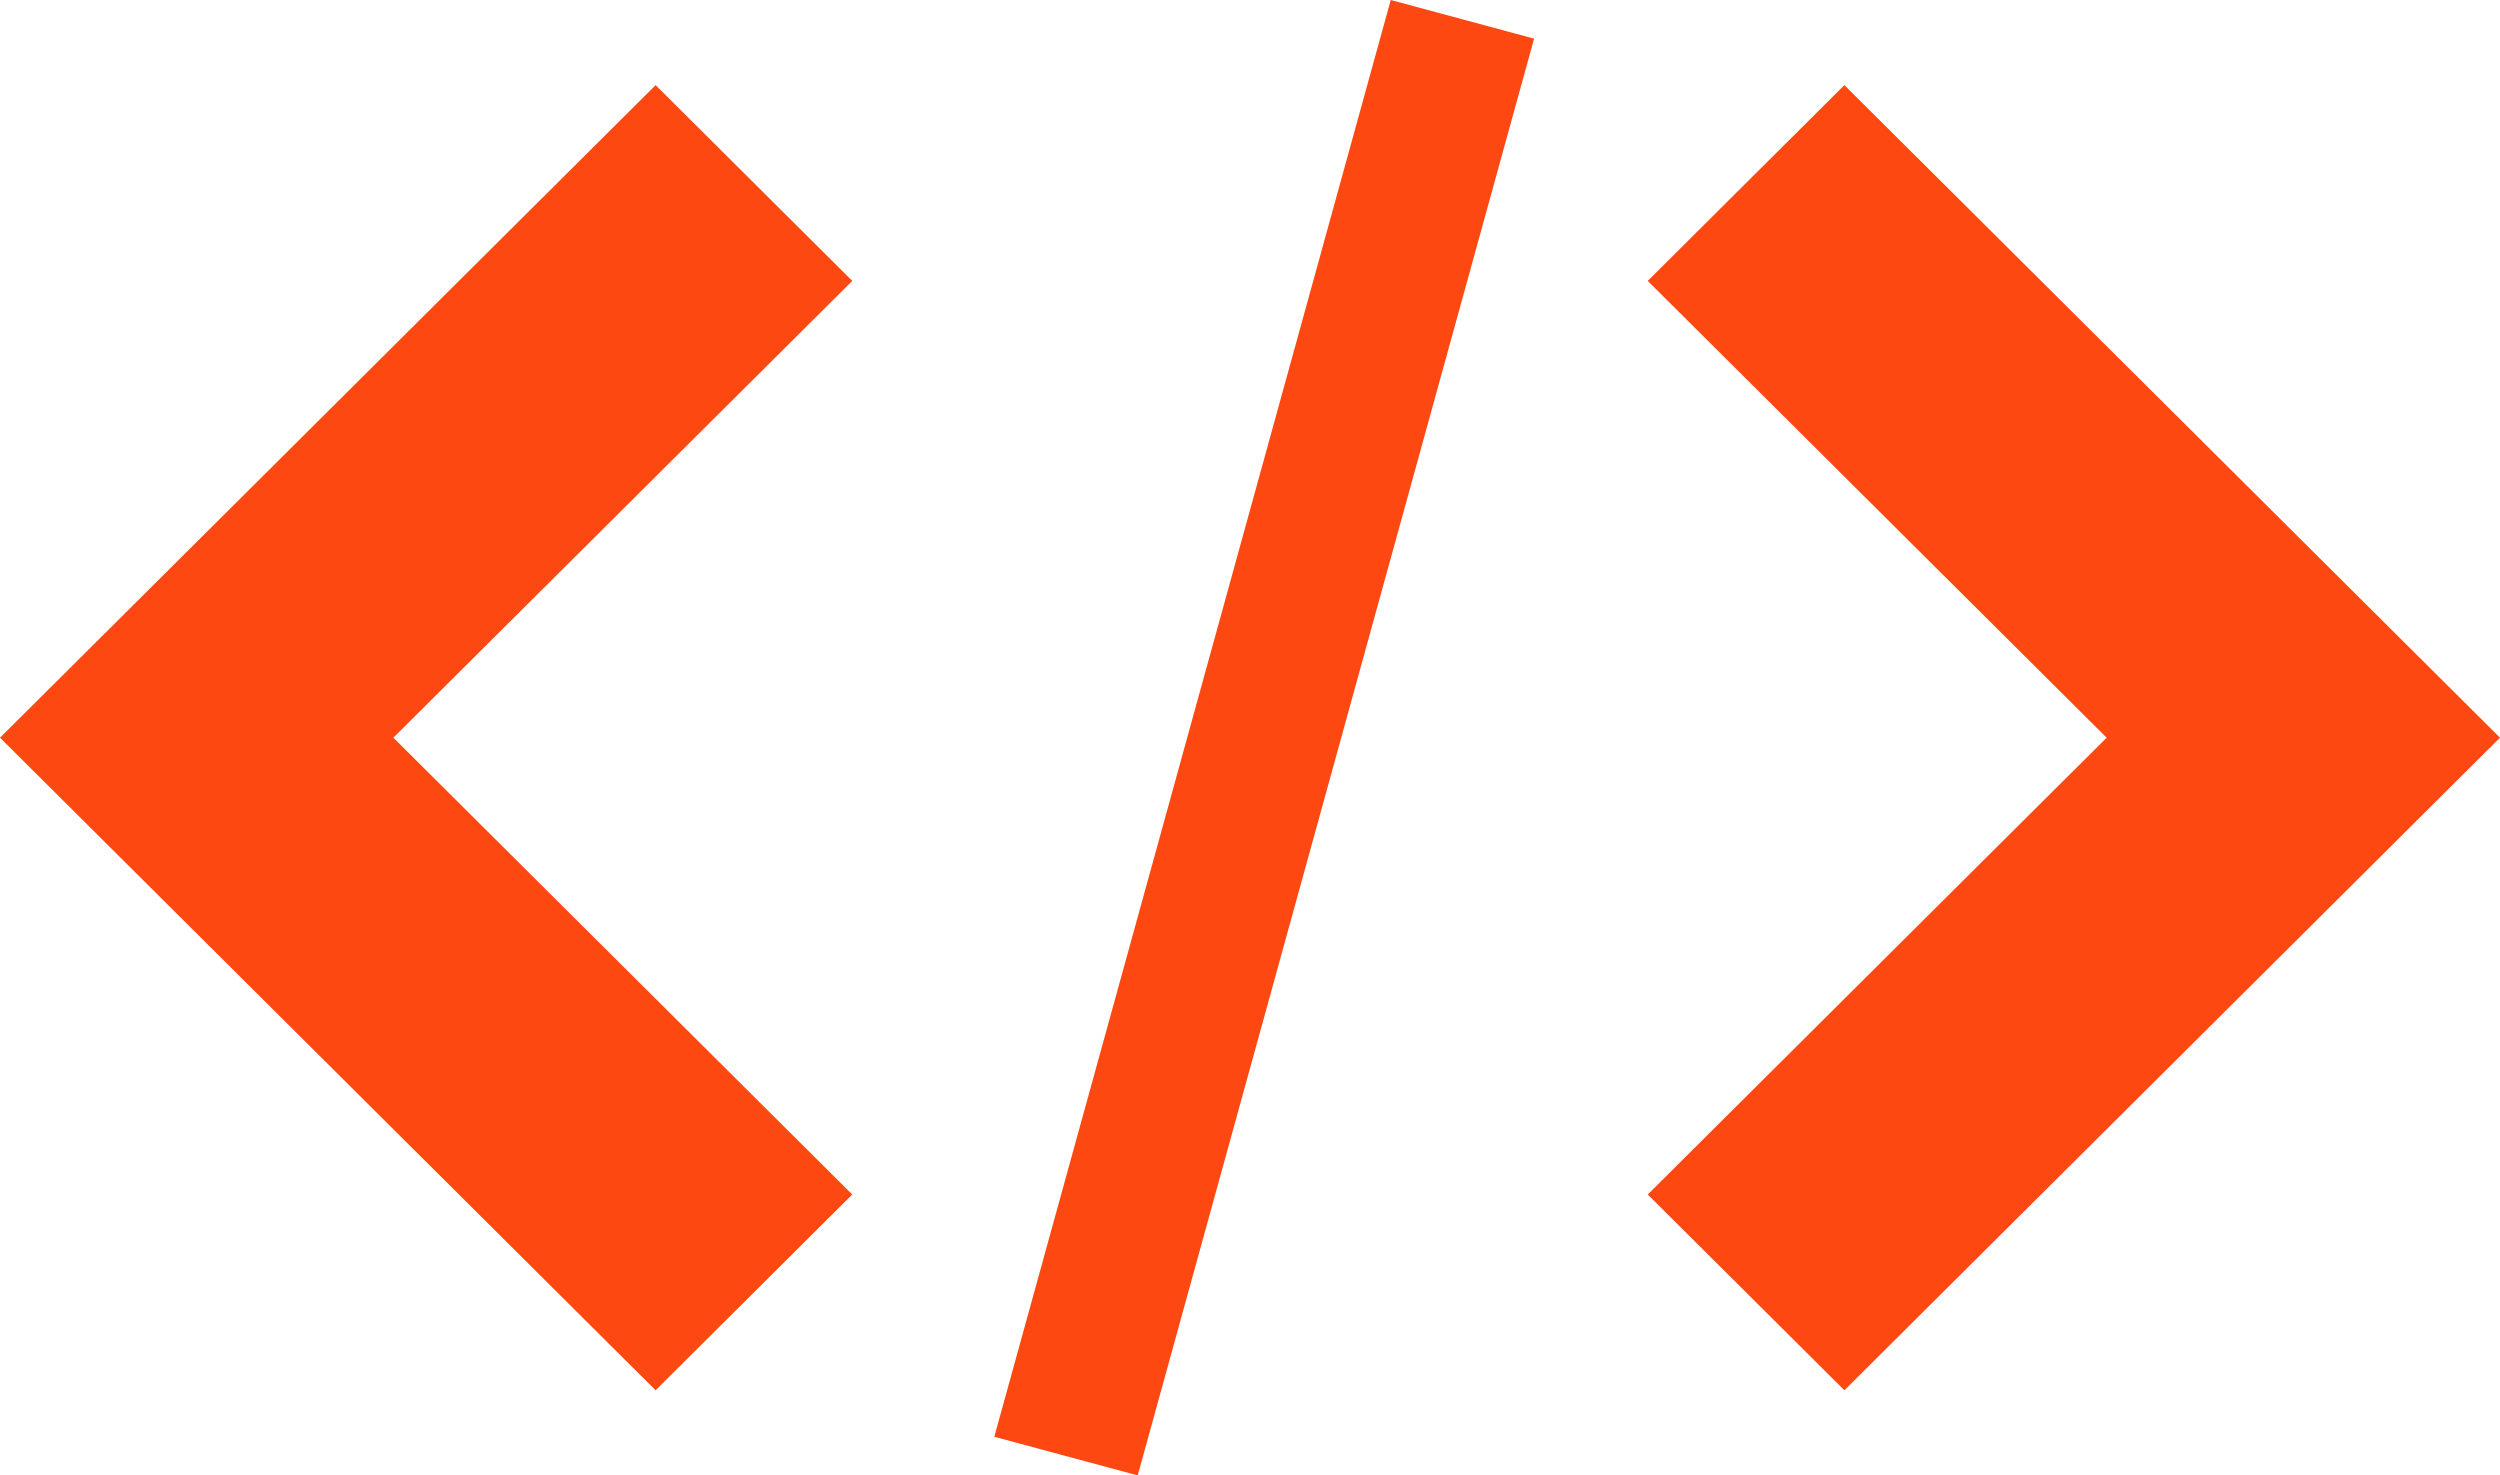 <?xml version="1.0" encoding="UTF-8"?>
<svg width="61px" height="36px" viewBox="0 0 61 36" version="1.1" xmlns="http://www.w3.org/2000/svg" xmlns:xlink="http://www.w3.org/1999/xlink">
    <!-- Generator: Sketch 55.2 (78181) - https://sketchapp.com -->
    <title>embed2</title>
    <desc>Created with Sketch.</desc>
    <g id="Page-1" stroke="none" stroke-width="1" fill="none" fill-rule="evenodd">
        <g id="Home" transform="translate(-670, -1119)" fill="#FE4812" fill-rule="nonzero">
            <g id="zer-egiten-dogu" transform="translate(100, 1119)">
                <g id="embed2" transform="translate(570, 0)">
                    <polygon id="Path" points="40.205 29.146 45.003 33.923 61 18 45.003 2.077 40.205 6.854 51.402 18"></polygon>
                    <polygon id="Path" points="20.795 6.854 15.997 2.077 0 18 15.997 33.923 20.795 29.146 9.598 18"></polygon>
                    <polygon id="Path" points="33.934 0 37.432 0.943 27.76 36 24.261 35.057 33.934 1.41529847e-15"></polygon>
                </g>
            </g>
        </g>
    </g>
</svg>